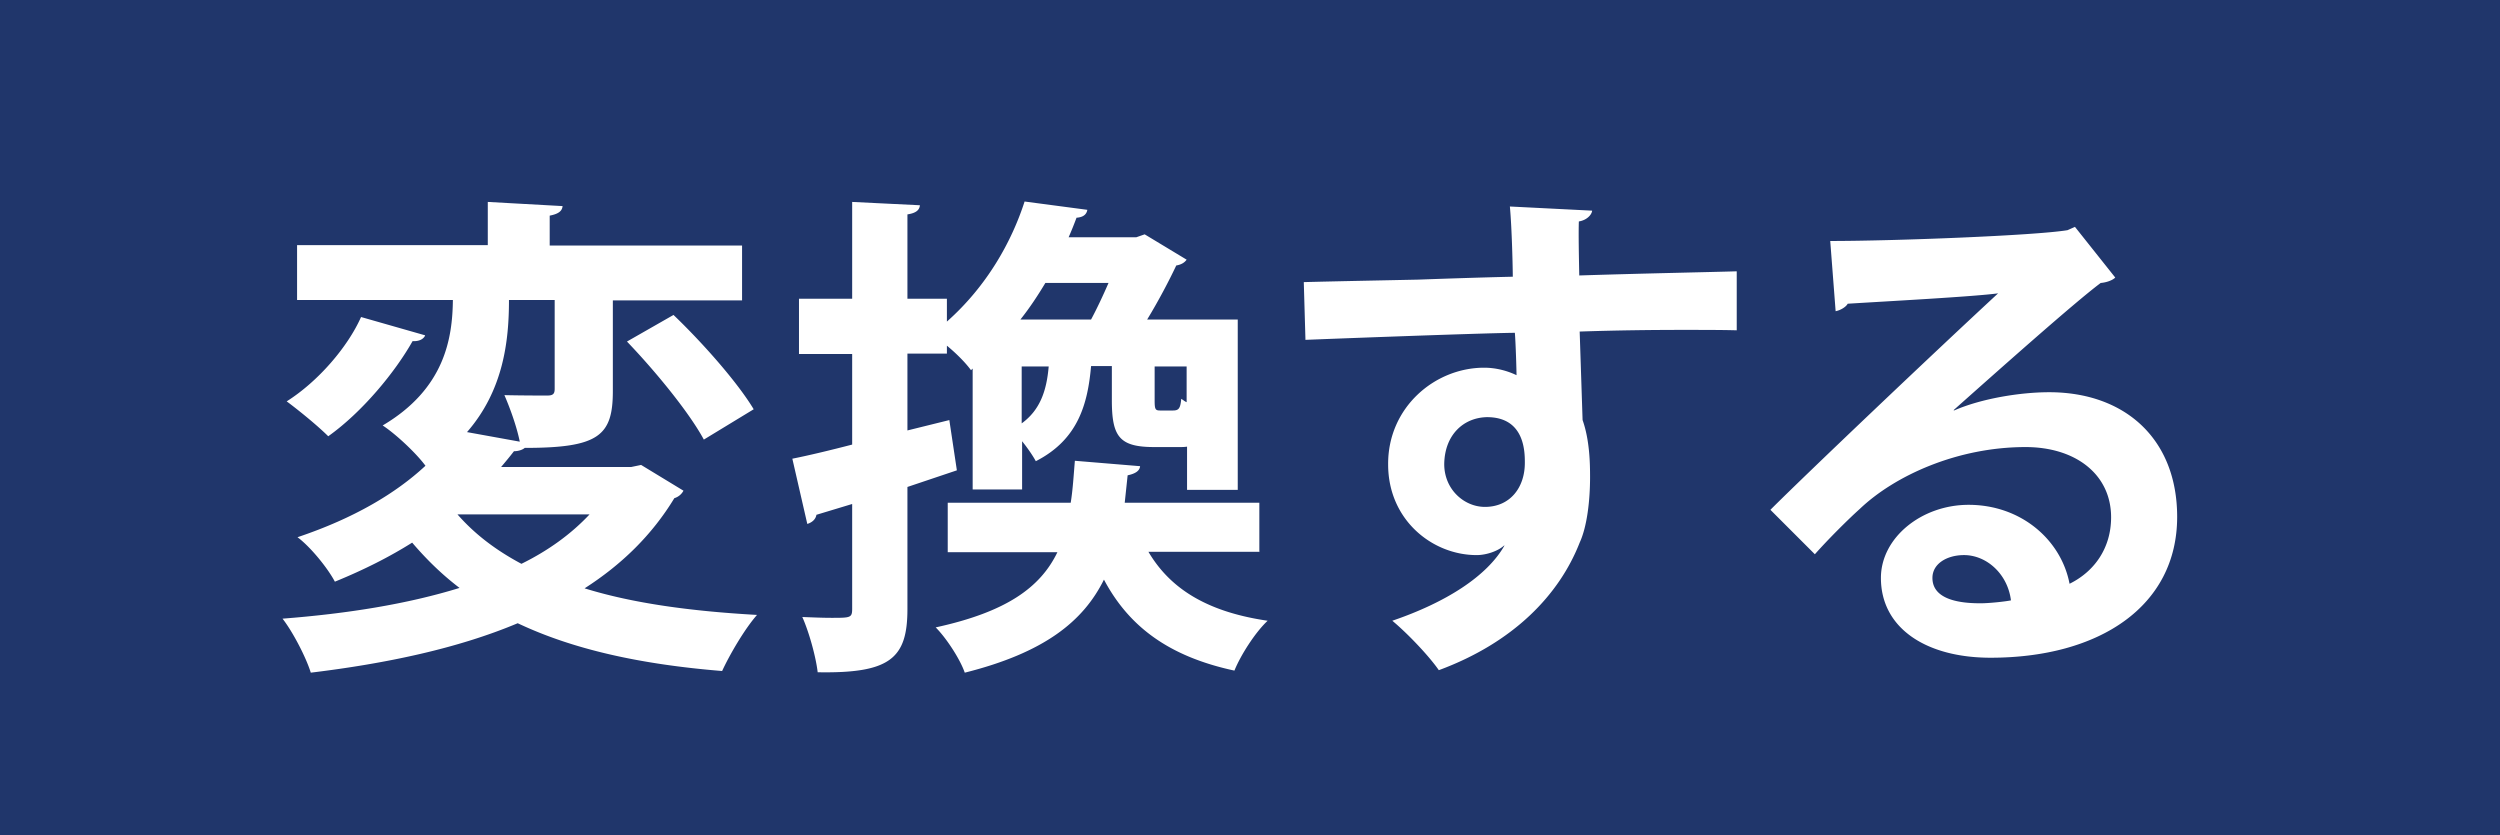 <svg data-name="レイヤー_2" xmlns="http://www.w3.org/2000/svg" viewBox="0 0 60.17 20.1"><path fill="#20366b" d="M0 0h60.17v20.1H0z"/><path d="M15.43 11.19l1.02.62a.37.37 0 01-.22.18c-.54.89-1.27 1.6-2.16 2.17 1.16.36 2.55.55 4.15.64-.3.34-.66.96-.84 1.35-1.97-.16-3.59-.52-4.92-1.15-1.45.61-3.17.97-4.98 1.19-.11-.36-.43-.98-.68-1.3 1.55-.12 3-.35 4.26-.74-.42-.32-.79-.68-1.14-1.09-.54.34-1.15.65-1.86.94-.18-.34-.6-.85-.9-1.07 1.37-.46 2.37-1.06 3.08-1.72-.22-.3-.71-.76-1.03-.97 1.49-.88 1.68-2.09 1.69-3.02H7.15V5.9h4.59V4.86l1.8.1c-.01.12-.1.19-.31.23v.72h4.63v1.32h-3.11v2.18c0 1.08-.34 1.37-2.12 1.37-.06.05-.16.08-.26.08-.1.13-.2.25-.31.38h3.13l.24-.05zm-5.2-3.11c-.04.08-.14.14-.3.13-.41.73-1.2 1.7-2.03 2.29-.26-.26-.73-.64-1-.84.76-.48 1.47-1.31 1.79-2.03l1.54.44zm.78 4.3c.41.47.92.86 1.54 1.19.65-.32 1.2-.72 1.64-1.19h-3.18zm2.34-5.16h-1.1c0 .98-.13 2.17-1.01 3.18l1.27.23c-.07-.35-.23-.8-.37-1.12.42.01.89.01 1.03.01s.18-.04.18-.16V7.21zm3.59 3.36c-.35-.65-1.16-1.64-1.85-2.36l1.12-.64c.7.67 1.54 1.62 1.93 2.27l-1.2.73zm5.91-.46l.18 1.2-1.19.4v2.94c0 1.19-.42 1.55-2.16 1.52-.04-.35-.2-.95-.37-1.33.25.01.5.02.7.02.46 0 .5 0 .5-.22v-2.52l-.86.26c-.02.12-.12.19-.22.22l-.36-1.57c.4-.08.9-.2 1.44-.34V8.52h-1.28V7.19h1.28V4.86l1.63.08c-.01.12-.1.19-.3.22v2.03h.95v.55c.97-.86 1.56-1.93 1.87-2.89l1.51.2c-.02.12-.11.18-.26.19-.06.16-.12.31-.19.47h1.63l.2-.07 1.01.61c-.05.07-.13.12-.25.14-.17.36-.42.84-.7 1.3h2.18v4.1h-1.22v-1.04c-.06.01-.12.01-.18.01h-.61c-.84 0-1.02-.25-1.02-1.13v-.82h-.5c-.08.91-.31 1.77-1.33 2.29-.07-.13-.2-.32-.33-.48v1.16h-1.19V8.87l-.04.04c-.13-.18-.36-.41-.58-.59v.19h-.95v1.85l1.01-.25zm7.45 3.16h-2.66c.53.9 1.43 1.45 2.87 1.66-.3.28-.65.83-.8 1.2-1.58-.34-2.54-1.06-3.14-2.19-.5 1.01-1.44 1.76-3.35 2.24-.11-.32-.44-.83-.7-1.09 1.7-.37 2.52-.96 2.93-1.81h-2.64V12.1h2.96c.05-.31.07-.65.1-1.01l1.57.13c-.01.11-.11.18-.3.22l-.07.66h3.24v1.19zm-4.04-5.59c.14-.26.29-.58.42-.88h-1.52c-.18.3-.37.59-.6.88h1.7zm-1.67 1.13v1.37c.44-.32.6-.78.65-1.37h-.65zm3.64 1.06c.14 0 .18-.05.2-.28.04.02.08.06.13.08v-.86h-.77v.82c0 .22.02.24.14.24h.29zm3.15-3.09c.76-.02 1.81-.04 2.75-.06.56-.02 1.42-.05 2.28-.07 0-.18-.02-1.15-.07-1.69l1.98.1c-.01.1-.13.23-.32.26-.01.29 0 .8.01 1.3 1.57-.05 3.14-.08 3.79-.1v1.42c-.35-.01-.8-.01-1.32-.01-.72 0-1.57.01-2.46.04l.07 2.13c.17.48.18 1.04.18 1.37 0 .56-.07 1.19-.25 1.58-.49 1.25-1.58 2.4-3.39 3.07-.25-.36-.77-.9-1.12-1.19 1.29-.44 2.28-1.07 2.7-1.81h-.01c-.14.13-.42.23-.66.23-1.07 0-2.13-.85-2.13-2.18-.01-1.37 1.12-2.33 2.31-2.33.28 0 .55.07.78.18 0-.12-.02-.78-.04-1.02-.89.01-4.84.16-5.04.17l-.04-1.38zm5.32 4.35c0-.26 0-1.1-.91-1.1-.56.01-1.02.42-1.03 1.13 0 .61.48 1.03.98 1.03.6 0 .96-.46.96-1.06zm10.33-1.26c.66-.29 1.6-.44 2.29-.44 1.82 0 3.08 1.12 3.08 3 0 2.15-1.87 3.39-4.49 3.39-1.55 0-2.64-.71-2.64-1.92 0-.97.98-1.76 2.11-1.76 1.27 0 2.23.85 2.43 1.9.59-.29 1-.85 1-1.6 0-1.03-.85-1.69-2.06-1.69-1.63 0-3.14.68-3.99 1.49-.29.26-.77.74-1.08 1.09l-1.07-1.07c.85-.85 3.87-3.72 5.48-5.21-.59.08-2.66.19-3.62.25-.04.08-.18.16-.29.18l-.13-1.69c1.54 0 4.92-.13 5.71-.26l.18-.08.97 1.22c-.07.07-.22.12-.35.13-.62.46-2.55 2.18-3.54 3.06zm.64 4.64c.2 0 .58-.04.73-.07-.08-.64-.59-1.09-1.13-1.09-.4 0-.76.2-.76.55 0 .56.76.61 1.15.61z" fill="#fff"/></svg>